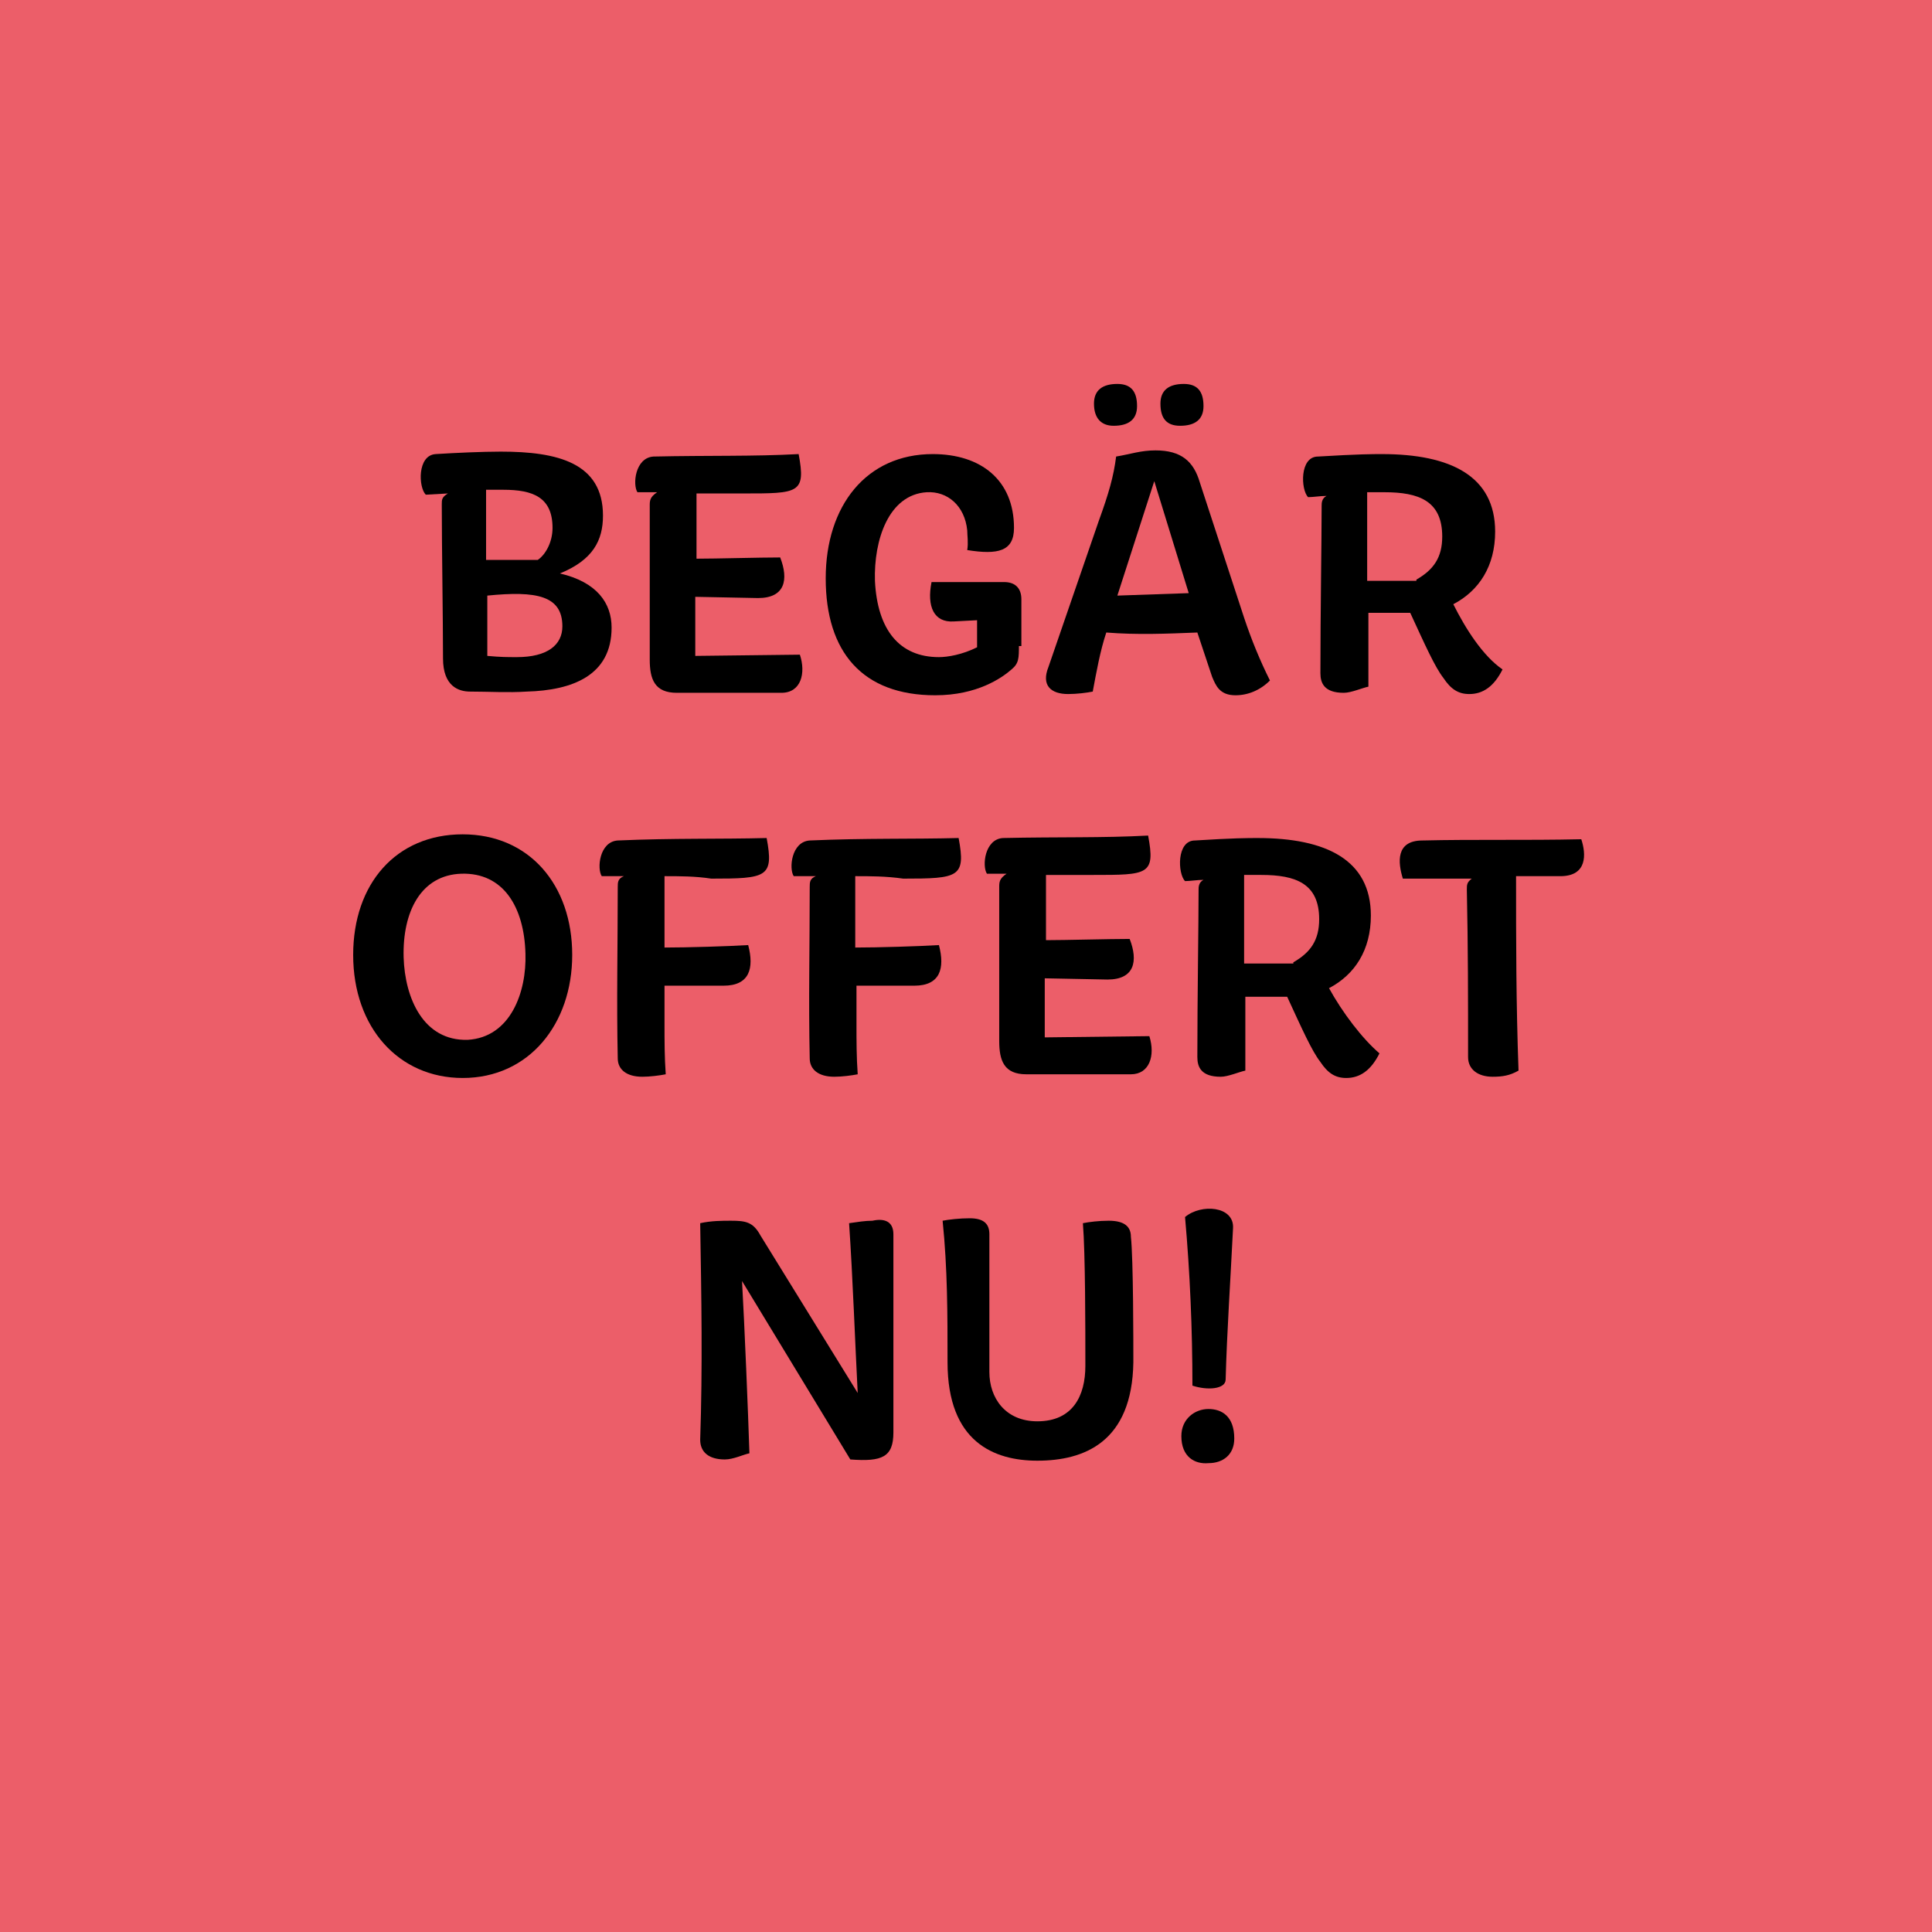<?xml version="1.0" encoding="utf-8"?>
<!-- Generator: Adobe Illustrator 21.1.0, SVG Export Plug-In . SVG Version: 6.00 Build 0)  -->
<svg version="1.1" id="Layer_1" xmlns="http://www.w3.org/2000/svg" xmlns:xlink="http://www.w3.org/1999/xlink" x="0px" y="0px"
	 viewBox="0 0 157 157" style="enable-background:new 0 0 157 157;" xml:space="preserve">
<style type="text/css">
	.st0{fill:#EC5E69;}
	.st1{display:none;}
	.st2{display:inline;fill:#FFFFFF;}
	.st3{display:inline;}
	.st4{fill:#FFFFFF;}
	.st5{display:inline;fill:#AB1F24;}
	.st6{display:inline;fill:none;stroke:#FFFFFF;stroke-width:2.126;stroke-miterlimit:10;}
</style>
<g id="Layer_2">
	<rect class="st0" width="157" height="157"/>
</g>
<g id="Layer_1_1_">
	<g id="XMLID_715_" class="st1">
		<path id="XMLID_716_" class="st2" d="M123.1,92h-5.4v-1c4.1-1.6,7.2-5.1,8.2-9.6c0.5,0.1,1.1,0.2,1.6,0.2c3.3,0,6-2.7,6-6
			c0-1.5-0.5-2.8-1.4-3.9l0.4-1.9c1.1-5.5,0-11-3.3-15.6c-0.5-0.7-1.5-0.9-2.3-0.4c-0.7,0.5-0.9,1.5-0.4,2.3c2.7,3.8,3.7,8.5,2.7,13
			l-0.1,0.7c-0.5-0.1-1.1-0.2-1.6-0.2h-0.1l0.2-1.3c0.5-0.3,0.9-0.8,0.9-1.4c0-0.9-0.7-1.7-1.6-1.7c-5.6-0.2-7.8-1.2-8-1.3
			c-0.5-0.3-1.1-0.3-1.6-0.1c-0.5,0.3-0.8,0.8-0.8,1.3c-4.9-0.3-7.3-1.7-7.3-1.8c-0.5-0.3-1.1-0.4-1.7-0.1c-0.5,0.3-0.9,0.8-0.9,1.4
			V65c-0.5,0-0.9-0.1-1.4-0.1c-0.3-1-0.9-2-1.6-2.8l0.6-2.8c0.6-2.8,0.7-5.6,0.3-8.4c2.5-1.4,5.3-2.2,8.3-2.2c3.2,0,6.4,0.9,9,2.6
			c0.3,0.2,0.6,0.3,0.9,0.3c0.5,0,1.1-0.3,1.4-0.8c0.5-0.8,0.3-1.8-0.5-2.3c-3.2-2.1-7-3.2-10.8-3.2c-3.1,0-6.2,0.7-8.9,2.1
			c-0.9-3.5-2.6-6.9-5-9.8c-4.9-6.1-12.3-9.5-20.1-9.5c-5.7,0-11.1,1.8-15.6,5.3c-0.7,0.5-0.9,1.6-0.3,2.3c0.5,0.7,1.6,0.9,2.3,0.3
			c3.9-3,8.7-4.6,13.7-4.6c6.8,0,13.2,3,17.5,8.3s6,12.2,4.6,18.9l-0.3,1.5c-0.8,0-1.7-0.1-2.5-0.1c-0.2,0-0.5,0-0.7,0l0.1-1
			c0.7-0.1,1.3-0.4,1.8-0.8c0.6-0.6,0.9-1.3,0.9-2.1v-3.8c0-0.9-0.7-1.6-1.6-1.6S97,51.4,97,52.3v3.5c-3.4-0.1-11.2-0.7-17.1-5.1
			c-0.6-0.4-1.4-0.4-2,0c-5.8,4.4-13.7,5.1-17.1,5.1v-3.5c0-0.9-0.7-1.6-1.6-1.6s-1.6,0.7-1.6,1.6v3.8c0,0.8,0.3,1.5,0.9,2.1
			c0.4,0.4,1,0.7,1.5,0.8l0,0l0.1,1c-0.2,0-0.5,0-0.7,0c-0.9,0-1.7,0.2-2.5,0.4L56.6,59c-1.3-6.3,0.1-12.7,3.9-17.9
			c0.5-0.7,0.4-1.8-0.4-2.3c-0.7-0.5-1.8-0.4-2.3,0.4c-2,2.7-3.3,5.6-4.2,8.7c-2.8-1.4-5.9-2.1-9-2.1c-6.1,0-11.7,2.7-15.5,7.4
			S23.8,63.9,25,69.9l0.4,1.9c-0.9,1-1.4,2.4-1.4,3.9c0,3.3,2.7,6,6,6c0.6,0,1.1-0.1,1.6-0.2c1,4.4,4.1,8,8.2,9.6v1h-5.9
			c-6.1,0-11.1,5-11.1,11.1v17.7c0,0.9,0.7,1.6,1.6,1.6s1.6-0.7,1.6-1.6v-17.7c0-4.3,3.5-7.9,7.9-7.9h5.9v0.5c0,2.7,2.2,4.9,4.9,4.9
			s4.9-2.2,4.9-4.9v-0.5h3.6c-1.7,2.3-2.7,5.2-2.7,8.3v23.3c0,0.9,0.7,1.6,1.6,1.6s1.6-0.7,1.6-1.6v-23.3c0-6,4.9-10.9,10.9-10.9H65
			l-3.8,3.2c-0.4,0.3-0.6,0.8-0.6,1.2v5.4c0,0.9,0.7,1.6,1.6,1.6h1.1l-1.2,4.3c-0.1,0.5,0,1,0.3,1.4l5.4,7.3v9.7
			c0,0.9,0.7,1.6,1.6,1.6s1.6-0.7,1.6-1.6V92.6h1.8v1.1c0,3.3,2.6,5.9,5.9,5.9s5.9-2.6,5.9-5.9v-1.1h1.8v34.2c0,0.9,0.7,1.6,1.6,1.6
			s1.6-0.7,1.6-1.6v-9.7l5.4-7.3c0.3-0.4,0.4-0.9,0.3-1.4l-1.2-4.3h1.1c0.9,0,1.6-0.7,1.6-1.6v-5.4c0-0.5-0.2-0.9-0.6-1.2l-3.8-3.2
			c5.9,0.1,10.7,4.9,10.7,10.9v6.1c0,0.9,0.7,1.6,1.6,1.6s1.6-0.7,1.6-1.6v-6.1c0-3.1-1-5.9-2.7-8.3h4v0.5c0,2.7,2.2,4.9,4.9,4.9
			c2.7,0,4.9-2.2,4.9-4.9v-0.5h5.4c4.3,0,7.9,3.5,7.9,7.9v17.7c0,0.9,0.7,1.6,1.6,1.6s1.6-0.7,1.6-1.6v-17.7
			C134.3,97,129.3,92,123.1,92z M127.5,72.9c1.5,0,2.7,1.2,2.7,2.7s-1.2,2.7-2.7,2.7c-0.4,0-0.8-0.1-1.2-0.3l0.7-5
			C127.2,73,127.3,72.9,127.5,72.9z M107.2,68.6C107.3,68.6,107.3,68.6,107.2,68.6c0.7,0,1.4-0.3,1.8-0.7c0.2-0.2,0.3-0.4,0.5-0.6
			c1.6,0.6,4.1,1.2,7.6,1.3c0.7,0,1.3-0.2,1.8-0.7c0.1-0.1,0.2-0.2,0.3-0.3c1.1,0.3,2.8,0.7,5.1,0.9l-1.4,11.4
			c-0.6,5.1-5,8.9-10.1,8.9s-9.4-3.8-10.1-8.9l-0.8-6.1c1.8-1.1,3.2-3,3.5-5.2C106,68.5,106.6,68.5,107.2,68.6z M95.4,75.5
			c0.1-0.3,0.1-0.5,0.2-0.8c0-0.1,0.1-0.2,0.2-0.3c0.8,0.3,1.6,0.4,2.4,0.4c0.2,0,0.4,0,0.7,0l0.4,3.4c-0.4,0.2-0.7,0.3-1.2,0.3
			c-1.5,0-2.7-1.2-2.7-2.7C95.4,75.6,95.4,75.5,95.4,75.5z M98.2,63.3c2.3,0,4.1,1.8,4.1,4.1s-1.8,4.1-4.1,4.1
			c-0.7,0-1.4-0.2-2.1-0.6l0.9-7.5C97.4,63.3,97.8,63.3,98.2,63.3z M78.9,54c5.1,3.5,11.3,4.6,15.4,4.9l-1.7,13.9
			c-0.9,7-6.8,12.2-13.8,12.2S65.9,79.8,65,72.8L63.3,59C67.4,58.6,73.7,57.5,78.9,54z M58.6,74.7c0.3,0,0.5,0,0.8,0
			c0.8,0,1.6-0.1,2.3-0.4c0.2,0.4,0.3,0.8,0.3,1.3c0,1.5-1.2,2.7-2.7,2.7c-0.4,0-0.8-0.1-1.2-0.3L58.6,74.7z M60.6,63.4l0.9,7.5
			c-0.6,0.4-1.3,0.6-2.1,0.6c-2.3,0-4.1-1.8-4.1-4.1s1.8-4.1,4.1-4.1C59.8,63.3,60.2,63.3,60.6,63.4z M31.6,55.2
			c3.2-3.9,7.9-6.2,13-6.2c3,0,5.9,0.8,8.4,2.2c-0.3,2.7-0.2,5.5,0.4,8.3l0.6,2.8c-0.6,0.6-1,1.4-1.4,2.2c-1.2-0.3-1.7-0.6-1.8-0.6
			c-0.5-0.3-1.1-0.3-1.6-0.1c-0.5,0.3-0.8,0.8-0.8,1.3c-5-0.1-7.4-1.6-7.4-1.6c-0.5-0.3-1.1-0.4-1.7-0.1c-0.5,0.3-0.9,0.8-0.9,1.4
			v0.4c-3.6-0.2-5.9-1-7.3-1.6c-0.8-0.4-1.8,0-2.2,0.8c-0.4,0.8-0.1,1.7,0.7,2.1l0.4,3.1h-0.1c-0.6,0-1.1,0.1-1.6,0.2l-0.1-0.7
			C27.2,64.2,28.4,59.1,31.6,55.2z M27.2,75.7c0-1.5,1.2-2.7,2.7-2.7c0.2,0,0.3,0,0.5,0l0.6,5.2c-0.4,0.2-0.7,0.3-1.2,0.3
			C28.5,78.4,27.2,77.2,27.2,75.7z M34.6,79.8l-1.5-12c1.6,0.4,3.6,0.7,6,0.8c0,0,0,0,0.1,0c0.7,0,1.3-0.3,1.8-0.7
			c0.2-0.2,0.3-0.4,0.5-0.6c1.6,0.6,4.1,1.2,7.6,1.3c0.7,0,1.3-0.2,1.8-0.7c0.1-0.1,0.2-0.2,0.3-0.3c0.3,0.1,0.6,0.2,1,0.3
			c0.1,2.4,1.5,4.6,3.4,5.8l-0.8,6.2c-0.6,5.1-5,8.9-10.1,8.9S35.2,84.9,34.6,79.8z M44.7,97.3c-0.9,0-1.6-0.7-1.6-1.6v-3.9
			c0.5,0.1,1.1,0.1,1.6,0.1s1.1,0,1.6-0.1v3.9C46.3,96.6,45.6,97.3,44.7,97.3z M65.5,108.6l1.6-5.6c0.1-0.5,0-1-0.3-1.4
			s-0.8-0.7-1.3-0.7h-1.7v-3l3.9-3.3v17.2L65.5,108.6z M64.6,89.4c-3.1,0-6,1-8.3,2.7C55.9,92,55.4,92,55,92h-5.4v-1
			c4.1-1.6,7.2-5.1,8.2-9.6c0.5,0.1,1.1,0.2,1.6,0.2c1.8,0,3.4-0.8,4.5-2.1c2,3.5,5.2,6.2,9,7.6v2.2h-8.3
			C64.6,89.3,64.6,89.4,64.6,89.4z M78.8,96.4c-1.5,0-2.6-1.2-2.6-2.6v-5.7c0.9,0.1,1.7,0.2,2.6,0.2s1.8-0.1,2.6-0.2v5.7
			C81.4,95.2,80.3,96.4,78.8,96.4z M93.7,100.9H92c-0.5,0-1,0.2-1.3,0.7s-0.4,0.9-0.3,1.4l1.6,5.6l-2.3,3.1V94.5l3.9,3.3L93.7,100.9
			L93.7,100.9z M102,92c-0.4,0-0.9,0-1.3,0.1c-2.3-1.7-5.2-2.7-8.3-2.7h-7.7v-2.2c3.8-1.4,6.9-4.1,8.9-7.5c1.1,1.2,2.7,2,4.5,2
			c0.6,0,1.1-0.1,1.6-0.2c1,4.4,4.1,8,8.2,9.6v1L102,92L102,92z M112.8,97.3c-0.9,0-1.6-0.7-1.6-1.6v-3.9c0.5,0.1,1.1,0.1,1.6,0.1
			s1.1,0,1.6-0.1v3.9C114.4,96.6,113.7,97.3,112.8,97.3z"/>
		<path id="XMLID_735_" class="st2" d="M104.7,74.8v0.7c0,0.9,0.8,1.6,1.6,1.6l0,0c0.9,0,1.6-0.8,1.6-1.7v-0.7
			c0-0.9-0.8-1.6-1.7-1.6C105.4,73.1,104.7,73.9,104.7,74.8z"/>
		<path id="XMLID_736_" class="st2" d="M119.2,77.1L119.2,77.1c0.9,0,1.7-0.8,1.6-1.7v-0.7c0-0.9-0.8-1.6-1.7-1.6
			c-0.9,0-1.6,0.8-1.6,1.7v0.7C117.6,76.4,118.3,77.1,119.2,77.1z"/>
		<path id="XMLID_737_" class="st2" d="M107.6,80.5c1.2,1.7,3.2,2.7,5.2,2.7s4-1,5.2-2.7c0.5-0.7,0.4-1.8-0.4-2.3
			c-0.7-0.5-1.8-0.4-2.3,0.4c-0.6,0.8-1.6,1.3-2.6,1.3s-2-0.5-2.6-1.3c-0.5-0.7-1.6-0.9-2.3-0.4C107.2,78.8,107,79.8,107.6,80.5z"/>
		<path id="XMLID_738_" class="st2" d="M124.9,104.4c-0.9,0-1.6,0.7-1.6,1.6v14.8c0,0.9,0.7,1.6,1.6,1.6s1.6-0.7,1.6-1.6V106
			C126.5,105.1,125.8,104.4,124.9,104.4z"/>
		<path id="XMLID_739_" class="st2" d="M39.9,75.4v-0.7c0-0.9-0.8-1.6-1.7-1.6s-1.6,0.8-1.6,1.7v0.7c0,0.9,0.8,1.6,1.6,1.6l0,0
			C39.2,77,39.9,76.3,39.9,75.4z"/>
		<path id="XMLID_740_" class="st2" d="M51.1,77.1L51.1,77.1c0.9,0,1.7-0.8,1.6-1.7v-0.7c0-0.9-0.8-1.6-1.7-1.6s-1.6,0.8-1.6,1.7
			v0.7C49.5,76.4,50.2,77.1,51.1,77.1z"/>
		<path id="XMLID_741_" class="st2" d="M49.9,80.5c0.5-0.7,0.4-1.8-0.4-2.3c-0.7-0.5-1.8-0.4-2.3,0.4c-0.6,0.8-1.6,1.3-2.6,1.3
			s-2-0.5-2.6-1.3c-0.5-0.7-1.6-0.9-2.3-0.4s-0.9,1.6-0.4,2.3c1.2,1.7,3.2,2.7,5.2,2.7C46.7,83.2,48.7,82.2,49.9,80.5z"/>
		<path id="XMLID_742_" class="st2" d="M32.1,104.4c-0.9,0-1.6,0.7-1.6,1.6v14.8c0,0.9,0.7,1.6,1.6,1.6c0.9,0,1.6-0.7,1.6-1.6V106
			C33.8,105.1,33,104.4,32.1,104.4z"/>
		<path id="XMLID_743_" class="st2" d="M104.9,115c-0.9,0-1.6,0.7-1.6,1.6v10.3c0,0.9,0.7,1.6,1.6,1.6s1.6-0.7,1.6-1.6v-10.3
			C106.6,115.7,105.8,115,104.9,115z"/>
		<path id="XMLID_744_" class="st2" d="M70.4,68.7L70.4,68.7c0.9,0,1.7-0.8,1.6-1.7v-0.9c0-0.9-0.8-1.6-1.7-1.6
			c-0.9,0-1.6,0.8-1.6,1.7v0.9C68.8,68,69.5,68.7,70.4,68.7z"/>
		<path id="XMLID_745_" class="st2" d="M87.2,68.7C87.3,68.7,87.3,68.7,87.2,68.7c0.9,0,1.7-0.8,1.6-1.7v-0.9c0-0.9-0.8-1.6-1.7-1.6
			c-0.9,0-1.6,0.8-1.6,1.7v0.9C85.6,68,86.4,68.7,87.2,68.7z"/>
		<path id="XMLID_746_" class="st2" d="M78.8,76.8c2.5,0,5-1.2,6.4-3.3c0.5-0.7,0.4-1.8-0.4-2.3c-0.7-0.5-1.8-0.4-2.3,0.4
			c-0.9,1.2-2.3,1.9-3.8,1.9s-2.9-0.7-3.8-1.9c-0.5-0.7-1.6-0.9-2.3-0.4c-0.7,0.5-0.9,1.6-0.4,2.3C73.8,75.5,76.3,76.8,78.8,76.8z"
			/>
		<path id="XMLID_747_" class="st2" d="M62.3,112.3c-0.9,0-1.6,0.7-1.6,1.6v12.9c0,0.9,0.7,1.6,1.6,1.6s1.6-0.7,1.6-1.6v-12.9
			C63.9,113,63.2,112.3,62.3,112.3z"/>
		<path id="XMLID_748_" class="st2" d="M94.7,112.3c-0.9,0-1.6,0.7-1.6,1.6v12.9c0,0.9,0.7,1.6,1.6,1.6s1.6-0.7,1.6-1.6v-12.9
			C96.3,113,95.6,112.3,94.7,112.3z"/>
	</g>
	<g class="st1">
		<g class="st3">
			<g>
				<g>
					<path class="st4" d="M111.8,106.4l-9.2-9L63,51.3l2.3-2.3c0.6-0.6,0.7-1.6,0.1-2.3L55,34.9c-0.3-0.3-0.7-0.5-1.2-0.6
						c-0.4,0-0.9,0.1-1.2,0.4l-13,11.6l-28.8,15c-0.8,0.4-1.1,1.4-0.7,2.2l0.5,1.1c4.6,9.5,16.2,20.9,25.8,25.2l1.1,0.5
						c0.4,0.2,0.8,0.2,1.2,0.1c0.5-0.1,0.9-0.4,1.1-0.9l12.1-25.4L90,108.7l3.5,12.7c0.2,0.8,1,1.4,1.9,1.2l15.1-2.5
						c0.1,0,0.1,0,0.2,0c0.7-0.2,1.2-0.8,1.2-1.6l0.4-10.8C112.3,107.2,112.1,106.8,111.8,106.4z M37.3,86.6
						c-8.8-4.2-19.2-14.3-23.5-23l3.5-1.8C22.6,73,36.1,81.4,38.9,83.1L37.3,86.6z M50.1,59.7L40.4,80c-3.1-1.9-15.4-9.8-20.1-19.9
						l21-10.9c0.1-0.1,0.2-0.1,0.3-0.2l11.9-10.5l8.2,9.4L50.4,59.3C50.3,59.4,50.2,59.5,50.1,59.7z M108.6,117l-12.2,2l-3.2-11.6
						c-0.1-0.2-0.2-0.5-0.3-0.7L67.3,77L53.5,61l7.2-7.2l39.5,45.9l0.1,0.1l8.7,8.6L108.6,117z"/>
				</g>
			</g>
			<g>
				<g>
					<path class="st4" d="M41,107.7l0.4,10.8c0,0.7,0.5,1.4,1.2,1.6c0.1,0,0.1,0,0.2,0l15.1,2.5c0.9,0.1,1.7-0.4,1.9-1.2l3.5-12.7
						l38.3-44.6l12.1,25.4c0.2,0.5,0.6,0.8,1.1,0.9c0.4,0.1,0.8,0.1,1.2-0.1l1.1-0.5c9.7-4.4,21.2-15.7,25.8-25.2l0.5-1.1
						c0.4-0.8,0.1-1.8-0.7-2.2l-28.8-15l-13.1-11.5c-0.3-0.3-0.8-0.4-1.2-0.4c-0.4,0-0.9,0.2-1.2,0.6L87.9,46.8
						c-0.6,0.7-0.6,1.7,0.1,2.3l2.3,2.3l-39.7,46l-9.2,9C41.1,106.8,41,107.2,41,107.7z M114.3,83.1c2.9-1.7,16.3-10.1,21.7-21.4
						l3.5,1.8c-4.4,8.7-14.7,18.8-23.5,23L114.3,83.1z M102.9,59.3L91.5,47.8l8.2-9.4L111.6,49c0.1,0.1,0.2,0.2,0.3,0.2l21,10.9
						c-4.7,10.1-17,18-20.1,19.9l-9.7-20.3C103.1,59.5,103,59.4,102.9,59.3z M44.4,108.3l8.7-8.6l0.1-0.1l39.5-45.9l7.2,7.2
						l-39.4,45.8c-0.2,0.2-0.3,0.4-0.3,0.7L56.9,119l-12.2-2L44.4,108.3z"/>
				</g>
			</g>
		</g>
		<polygon class="st5" points="79.2,90.9 67.3,77 74.3,69.6 85.9,83.1 		"/>
	</g>
	<g class="st1">
		<circle class="st2" cx="78.5" cy="78.5" r="5"/>
		<circle class="st6" cx="78.5" cy="78.5" r="15"/>
		<circle class="st6" cx="78.5" cy="78.5" r="25"/>
		<circle class="st6" cx="78.5" cy="78.5" r="35"/>
		<circle class="st6" cx="78.5" cy="78.5" r="45"/>
		<circle class="st6" cx="78.5" cy="78.5" r="55"/>
		<circle class="st2" cx="114" cy="43.5" r="2.5"/>
		<circle class="st2" cx="42.5" cy="43.5" r="2.5"/>
	</g>
</g>
<g>
	<path d="M49.7,51c0,3.9-3.2,5.1-6.9,5.2c-1.5,0.1-3.1,0-4.6,0c-0.9,0-2.2-0.4-2.2-2.7c0-3.2-0.1-9.2-0.1-12.5c0-0.4,0-0.6,0.5-0.9
		l-1.8,0.1c-0.6-0.6-0.7-3.2,0.8-3.3c1.6-0.1,3.8-0.2,5.3-0.2c4.6,0,8.3,0.9,8.3,5.2c0,2-0.8,3.6-3.5,4.7C48.5,47.3,49.7,49,49.7,51
		z M39.5,45.5h4.2c0.6-0.4,1.2-1.4,1.2-2.6c0-2.5-1.6-3.1-4-3.1c-0.5,0-0.8,0-1.4,0C39.5,39.9,39.5,45.5,39.5,45.5z M45.7,50.9
		c0-2.5-2.1-2.9-6.1-2.5v4.9c1.1,0.1,1.6,0.1,2.4,0.1C44.5,53.4,45.7,52.4,45.7,50.9z"/>
	<path d="M63.5,56.3c-3.1,0-5.4,0-8.5,0c-1.8,0-2.2-1.1-2.2-2.7c0-2.9,0-6.3,0-12.5c0-0.4,0-0.7,0.6-1.1c-0.7,0-1.3,0-1.6,0
		c-0.4-0.6-0.2-2.8,1.3-2.9c4.6-0.1,8.1,0,11.8-0.2c0.6,3.2,0,3.2-4.5,3.2c-1.3,0-2.6,0-3.8,0v5.3c1.6,0,5.1-0.1,6.8-0.1
		c0.7,1.8,0.4,3.3-1.8,3.3l-5.1-0.1v4.8l8.5-0.1C65.5,54.7,65.1,56.3,63.5,56.3z"/>
	<path d="M82.8,52.4c0,1.1,0,1.5-0.6,2c-0.8,0.7-2.8,2.1-6.2,2.1c-5.9,0-8.9-3.5-8.9-9.5c0-5.9,3.3-10.1,8.7-10.1
		c3.9,0,6.6,2.1,6.6,6c0,1.9-1.3,2.2-3.8,1.8c0.1-0.6,0-1.2,0-1.6c-0.2-2-1.6-3.2-3.3-3.1c-3.1,0.2-4.3,3.9-4.2,7.2
		c0.2,4,2,6.2,5.2,6.2c0.7,0,1.9-0.2,3.1-0.8v-2.2l-1.9,0.1c-1.6,0.1-2.2-1.2-1.8-3.2h5.9c0.9,0,1.4,0.5,1.4,1.4v3.8H82.8z"/>
	<path d="M101.1,50.2c0.6,1.8,1.3,3.5,2.1,5.1c-0.8,0.8-1.8,1.2-2.8,1.2c-1.3,0-1.6-0.8-1.9-1.5l-1.2-3.6c-2.5,0.1-4.9,0.2-7.4,0
		l0,0c-0.5,1.5-0.8,3.2-1.1,4.8c-0.5,0.1-1.3,0.2-2,0.2c-1.4,0-2.2-0.7-1.6-2.2l4.1-11.9c0.8-2.2,1.2-3.6,1.4-5.2
		c1.2-0.2,2-0.5,3.2-0.5c2.1,0,3.1,0.9,3.6,2.6L101.1,50.2z M88.9,32.8c0-1.1,0.7-1.6,1.9-1.6c1.1,0,1.6,0.6,1.6,1.8
		c0,1.1-0.7,1.6-1.9,1.6C89.5,34.6,88.9,34,88.9,32.8z M90.8,48.4l5.8-0.2l-2.8-9.1L90.8,48.4z M94.3,32.8c0-1.1,0.7-1.6,1.9-1.6
		c1.1,0,1.6,0.6,1.6,1.8c0,1.1-0.7,1.6-1.9,1.6C94.8,34.6,94.3,34,94.3,32.8z"/>
	<path d="M122.1,54.4c-0.7,1.4-1.6,2-2.7,2c-0.9,0-1.5-0.4-2.1-1.3c-0.7-0.9-1.5-2.7-2.7-5.3c-0.4,0-0.7,0-1.2,0h-2.2
		c0,2.4,0,4.3,0,6c-0.5,0.1-1.4,0.5-2,0.5c-1.6,0-1.9-0.8-1.9-1.6c0-4.8,0.1-10.8,0.1-13.6c0-0.2,0-0.6,0.4-0.8
		c-0.5,0-1.1,0.1-1.5,0.1c-0.6-0.6-0.7-3.3,0.8-3.3c3.3-0.2,4.5-0.2,5.2-0.2c5.6,0,9.2,1.8,9.2,6.3c0,2.8-1.3,4.8-3.4,5.9
		C119.1,51.1,120.5,53.3,122.1,54.4z M115.1,47.1c1.4-0.8,2.1-1.8,2.1-3.5c0-2.9-1.9-3.6-4.7-3.6c-0.5,0-0.9,0-1.4,0
		c0,0.8,0,4.8,0,7.2H115.1z"/>
	<path d="M28.7,77.6c0-5.8,3.5-9.8,8.9-9.8s8.9,4.1,8.9,9.8c0,5.6-3.5,10-8.9,10C32.4,87.6,28.7,83.5,28.7,77.6z M42.7,77.5
		c-0.1-3.8-1.8-6.6-5.2-6.5c-3.3,0.1-4.8,3.1-4.7,6.8c0.1,3.3,1.6,6.8,5.2,6.7C41.5,84.3,42.8,80.6,42.7,77.5z"/>
	<path d="M54,71.2V77c1.8,0,5.2-0.1,6.8-0.2c0.5,1.9,0.1,3.3-2,3.3H54v3.1c0,1.4,0,2.7,0.1,4.1c-0.5,0.1-1.3,0.2-1.9,0.2
		c-1.3,0-2-0.6-2-1.5c-0.1-4.6,0-9.2,0-13.9c0-0.4,0-0.7,0.5-0.9c-0.7,0-1.3,0-1.8,0c-0.4-0.6-0.2-2.8,1.3-2.9
		c4.6-0.2,8.3-0.1,12.1-0.2c0.6,3.2,0,3.3-4.5,3.3C56.5,71.2,55.2,71.2,54,71.2z"/>
	<path d="M69.5,71.2V77c1.8,0,5.2-0.1,6.8-0.2c0.5,1.9,0.1,3.3-2,3.3h-4.7v3.1c0,1.4,0,2.7,0.1,4.1c-0.5,0.1-1.3,0.2-1.9,0.2
		c-1.3,0-2-0.6-2-1.5c-0.1-4.6,0-9.2,0-13.9c0-0.4,0-0.7,0.5-0.9c-0.7,0-1.3,0-1.8,0c-0.4-0.6-0.2-2.8,1.3-2.9
		c4.6-0.2,8.3-0.1,12.1-0.2c0.6,3.2,0,3.3-4.5,3.3C72,71.2,70.7,71.2,69.5,71.2z"/>
	<path d="M91.9,87.3c-3.1,0-5.4,0-8.5,0c-1.8,0-2.2-1.1-2.2-2.7c0-2.9,0-6.3,0-12.5c0-0.4,0-0.7,0.6-1.1c-0.7,0-1.3,0-1.6,0
		c-0.4-0.6-0.2-2.8,1.3-2.9c4.6-0.1,8.1,0,11.8-0.2c0.6,3.2,0,3.2-4.5,3.2c-1.3,0-2.6,0-3.8,0v5.3c1.6,0,5.1-0.1,6.8-0.1
		c0.7,1.8,0.4,3.3-1.8,3.3l-5.1-0.1v4.8l8.5-0.1C93.9,85.8,93.4,87.3,91.9,87.3z"/>
	<path d="M112.1,85.6c-0.7,1.4-1.6,2-2.7,2c-0.9,0-1.5-0.4-2.1-1.3c-0.7-0.9-1.5-2.7-2.7-5.3c-0.4,0-0.7,0-1.2,0h-2.2
		c0,2.4,0,4.3,0,6c-0.5,0.1-1.4,0.5-2,0.5c-1.6,0-1.9-0.8-1.9-1.6c0-4.8,0.1-10.8,0.1-13.6c0-0.2,0-0.6,0.4-0.8
		c-0.5,0-1.1,0.1-1.5,0.1c-0.6-0.6-0.7-3.3,0.8-3.3c3.2-0.2,4.3-0.2,5.1-0.2c5.6,0,9.2,1.8,9.2,6.3c0,2.8-1.3,4.8-3.4,5.9
		C109.1,82.3,110.7,84.4,112.1,85.6z M105.1,78.2c1.4-0.8,2.1-1.8,2.1-3.5c0-2.9-1.9-3.6-4.7-3.6c-0.5,0-0.9,0-1.4,0
		c0,0.8,0,4.8,0,7.2H105.1z"/>
	<path d="M126.8,71.2h-3.6c0,5.3,0,10.3,0.2,15.8c-0.7,0.4-1.3,0.5-2.1,0.5c-1.2,0-2-0.6-2-1.6c0-4.8,0-8.9-0.1-13.6
		c0-0.4,0-0.6,0.4-0.9H114c-0.4-1.3-0.6-3.1,1.6-3.1c4.2-0.1,8.3,0,12.9-0.1C128.9,69.4,129,71.2,126.8,71.2z"/>
	<path d="M72.6,100.3v7.2c0,2.9,0,6,0,8.9c0,2-0.9,2.4-3.5,2.2l-8.8-14.5c0.2,3.5,0.5,10.8,0.6,14c-0.5,0.1-1.3,0.5-2,0.5
		c-1.3,0-2-0.6-2-1.6c0.2-5.9,0.1-11.6,0-17.6c0.9-0.2,1.8-0.2,2.5-0.2c1.2,0,1.8,0.1,2.4,1.2l7.9,12.8c-0.2-3.8-0.4-9.4-0.7-13.8
		c0.7-0.1,1.3-0.2,1.9-0.2C71.8,99,72.6,99.2,72.6,100.3z"/>
	<path d="M92.1,110.7c-0.1,6.5-4,8-7.8,8c-3.5,0-7.3-1.5-7.3-8c0-3.9,0-7.6-0.4-11.5c0.5-0.1,1.4-0.2,2.2-0.2c1.2,0,1.6,0.5,1.6,1.3
		c0,3.8,0,7.4,0,11.2c0,2.1,1.3,4,3.9,4c2.9,0,3.9-2.1,3.9-4.5c0-3.1,0-9.1-0.2-11.6c0.5-0.1,1.3-0.2,2.1-0.2c1.3,0,1.8,0.5,1.8,1.3
		C92.1,102.3,92.1,109.2,92.1,110.7z"/>
	<path d="M96,116.7c0-1.4,1.1-2.2,2.2-2.2c1.1,0,2.1,0.6,2.1,2.4c0,1.3-0.9,2-2.1,2C97.1,119,96,118.4,96,116.7z M96.3,98.9
		c1.3-1.1,4-0.9,3.9,0.9c-0.2,4.1-0.5,8.5-0.6,12.3c0,0.8-1.5,0.9-2.7,0.5C96.9,108,96.7,103.4,96.3,98.9z"/>
</g>
</svg>
